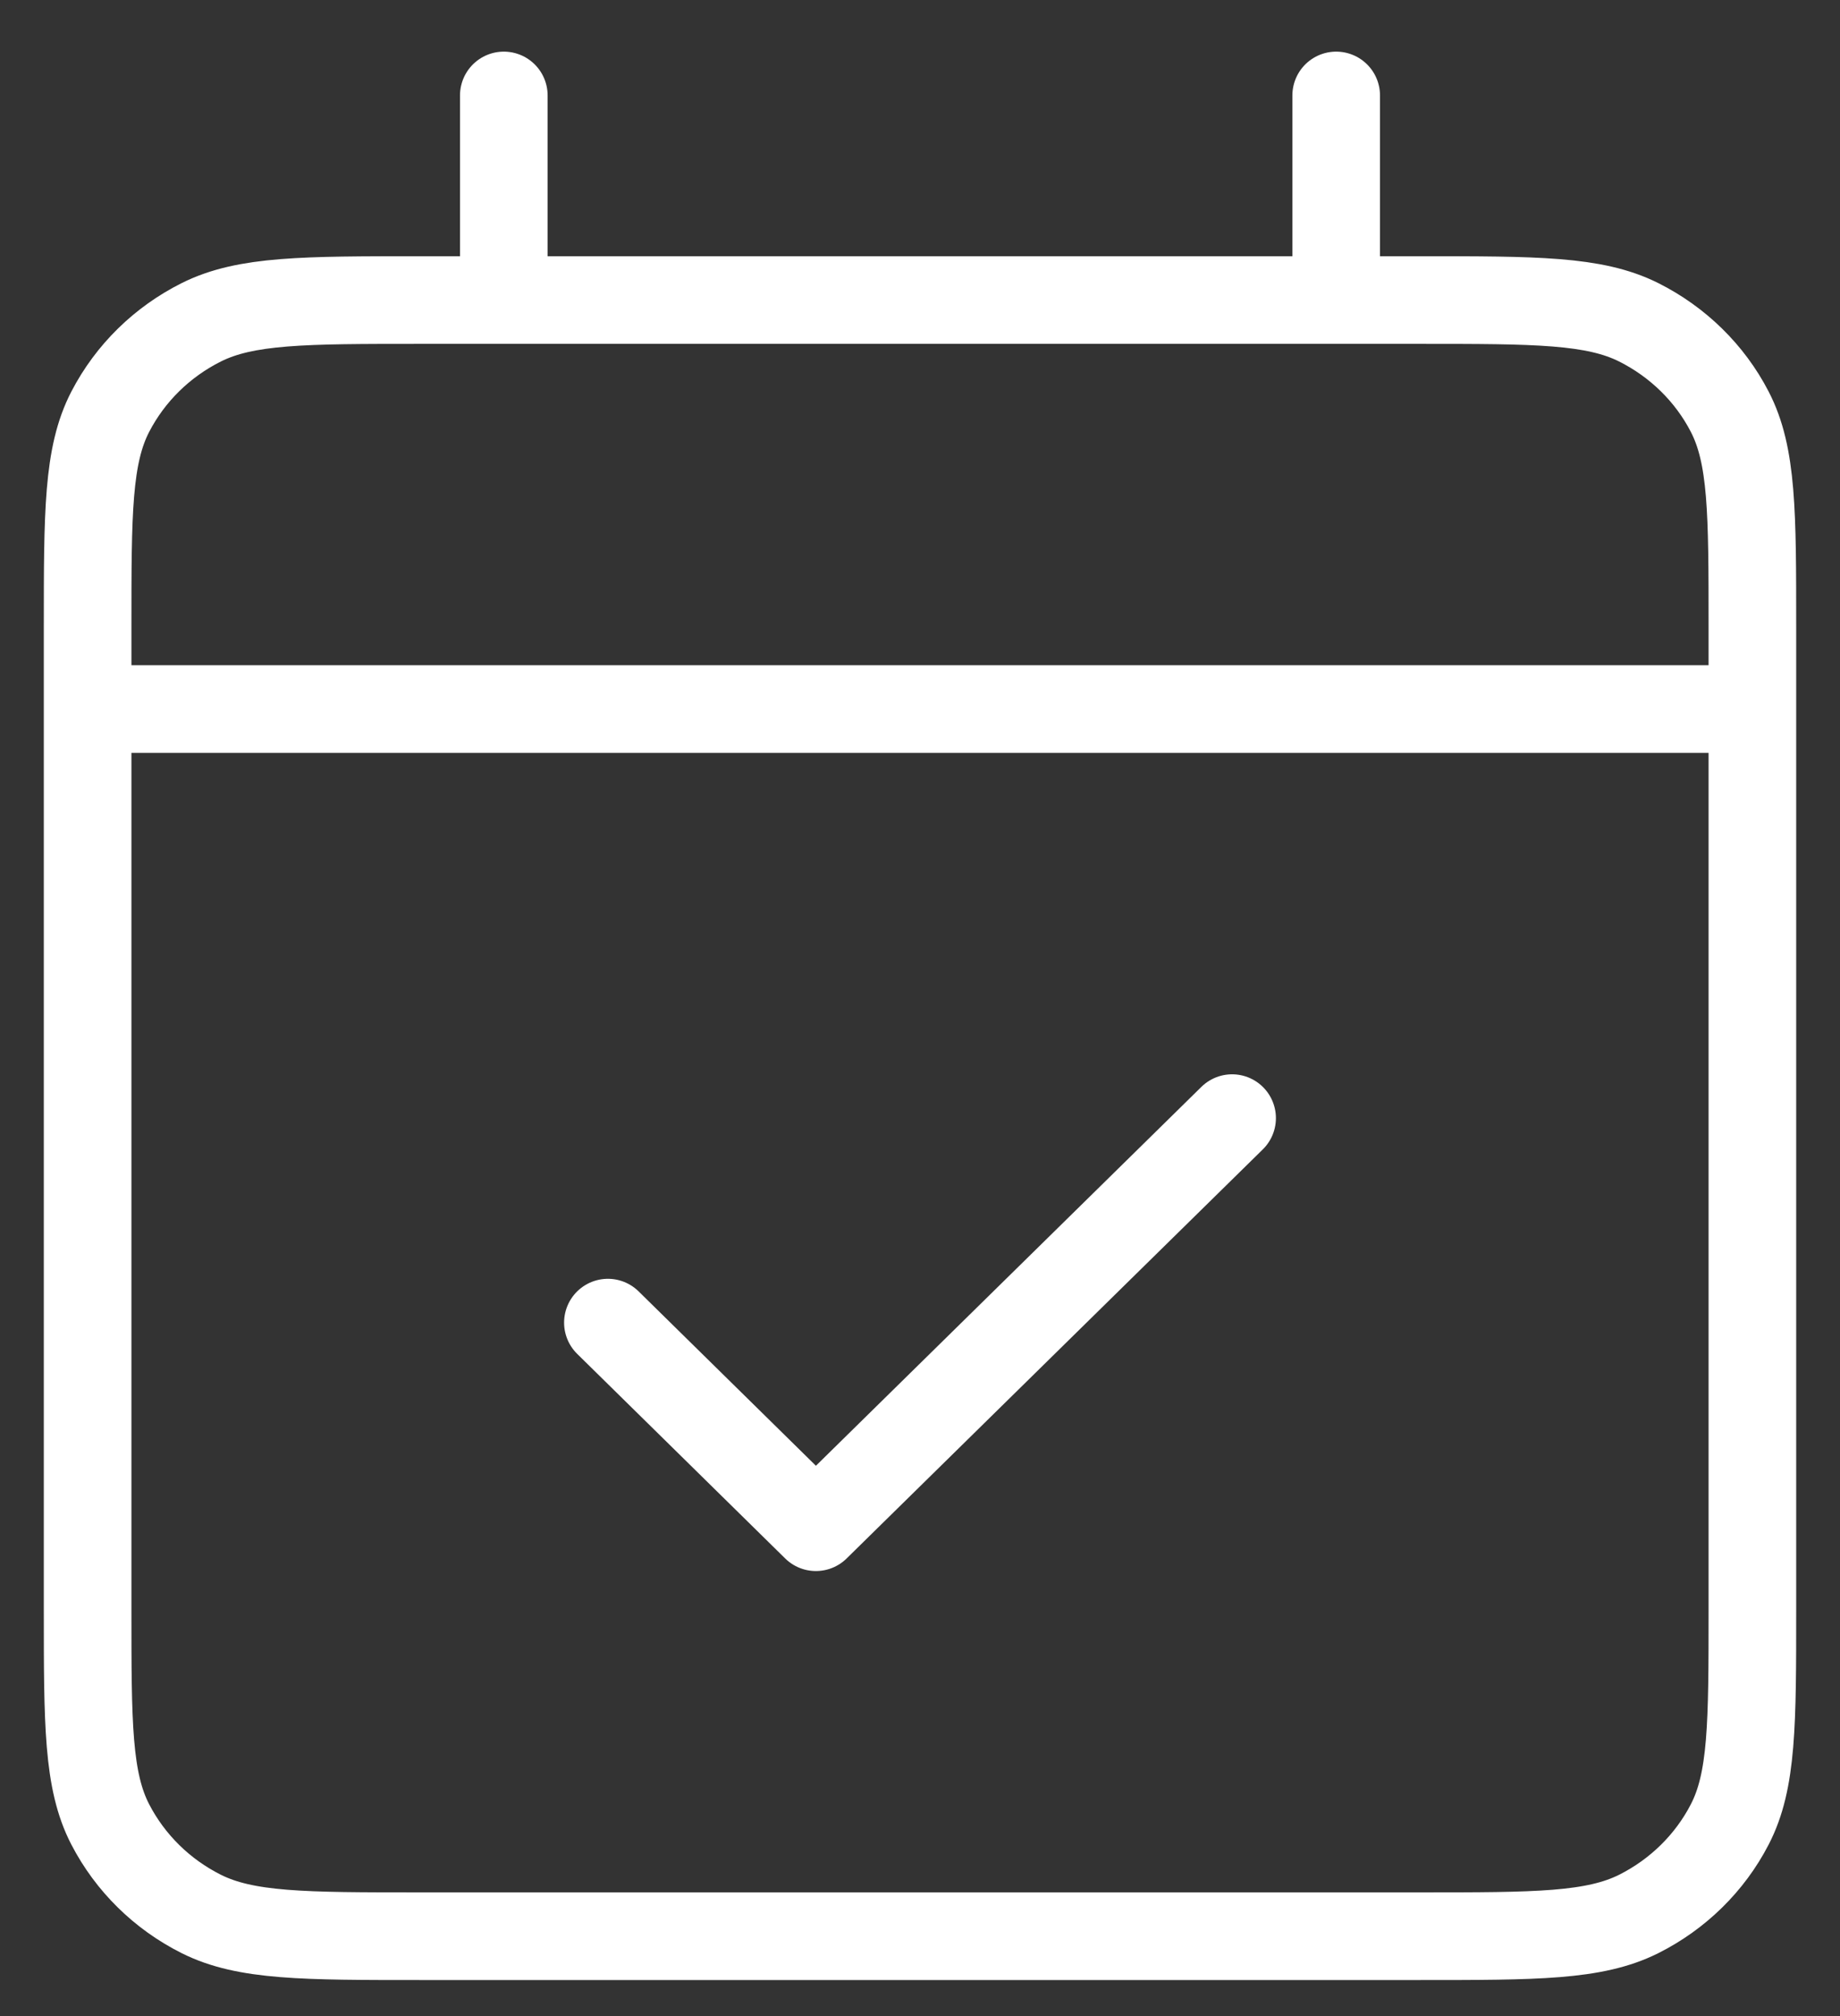 <svg width="21" height="23" viewBox="0 0 21 23" fill="none" xmlns="http://www.w3.org/2000/svg">
<rect x="0" y="0" width="21" height="23" fill="#333333" stroke="none"/>
<path id="Vector" d="M1 8.089H20M1 8.089V18.356C1 19.663 1 20.316 1.259 20.815C1.487 21.254 1.85 21.611 2.297 21.835C2.804 22.089 3.469 22.089 4.796 22.089H16.204C17.531 22.089 18.195 22.089 18.703 21.835C19.149 21.611 19.514 21.254 19.741 20.815C20 20.317 20 19.664 20 18.36V8.089M1 8.089V7.156C1 5.849 1 5.195 1.259 4.696C1.487 4.257 1.85 3.901 2.297 3.677C2.805 3.423 3.47 3.423 4.8 3.423H5.75M20 8.089V7.152C20 5.848 20 5.195 19.741 4.696C19.514 4.257 19.149 3.901 18.703 3.677C18.195 3.423 17.53 3.423 16.2 3.423H15.25M5.75 3.423H15.25M5.75 3.423V1.089M15.25 3.423V1.089M14.062 12.756L9.312 17.423L6.938 15.089" stroke="white" stroke-linecap="round" stroke-linejoin="round"/>
</svg>
